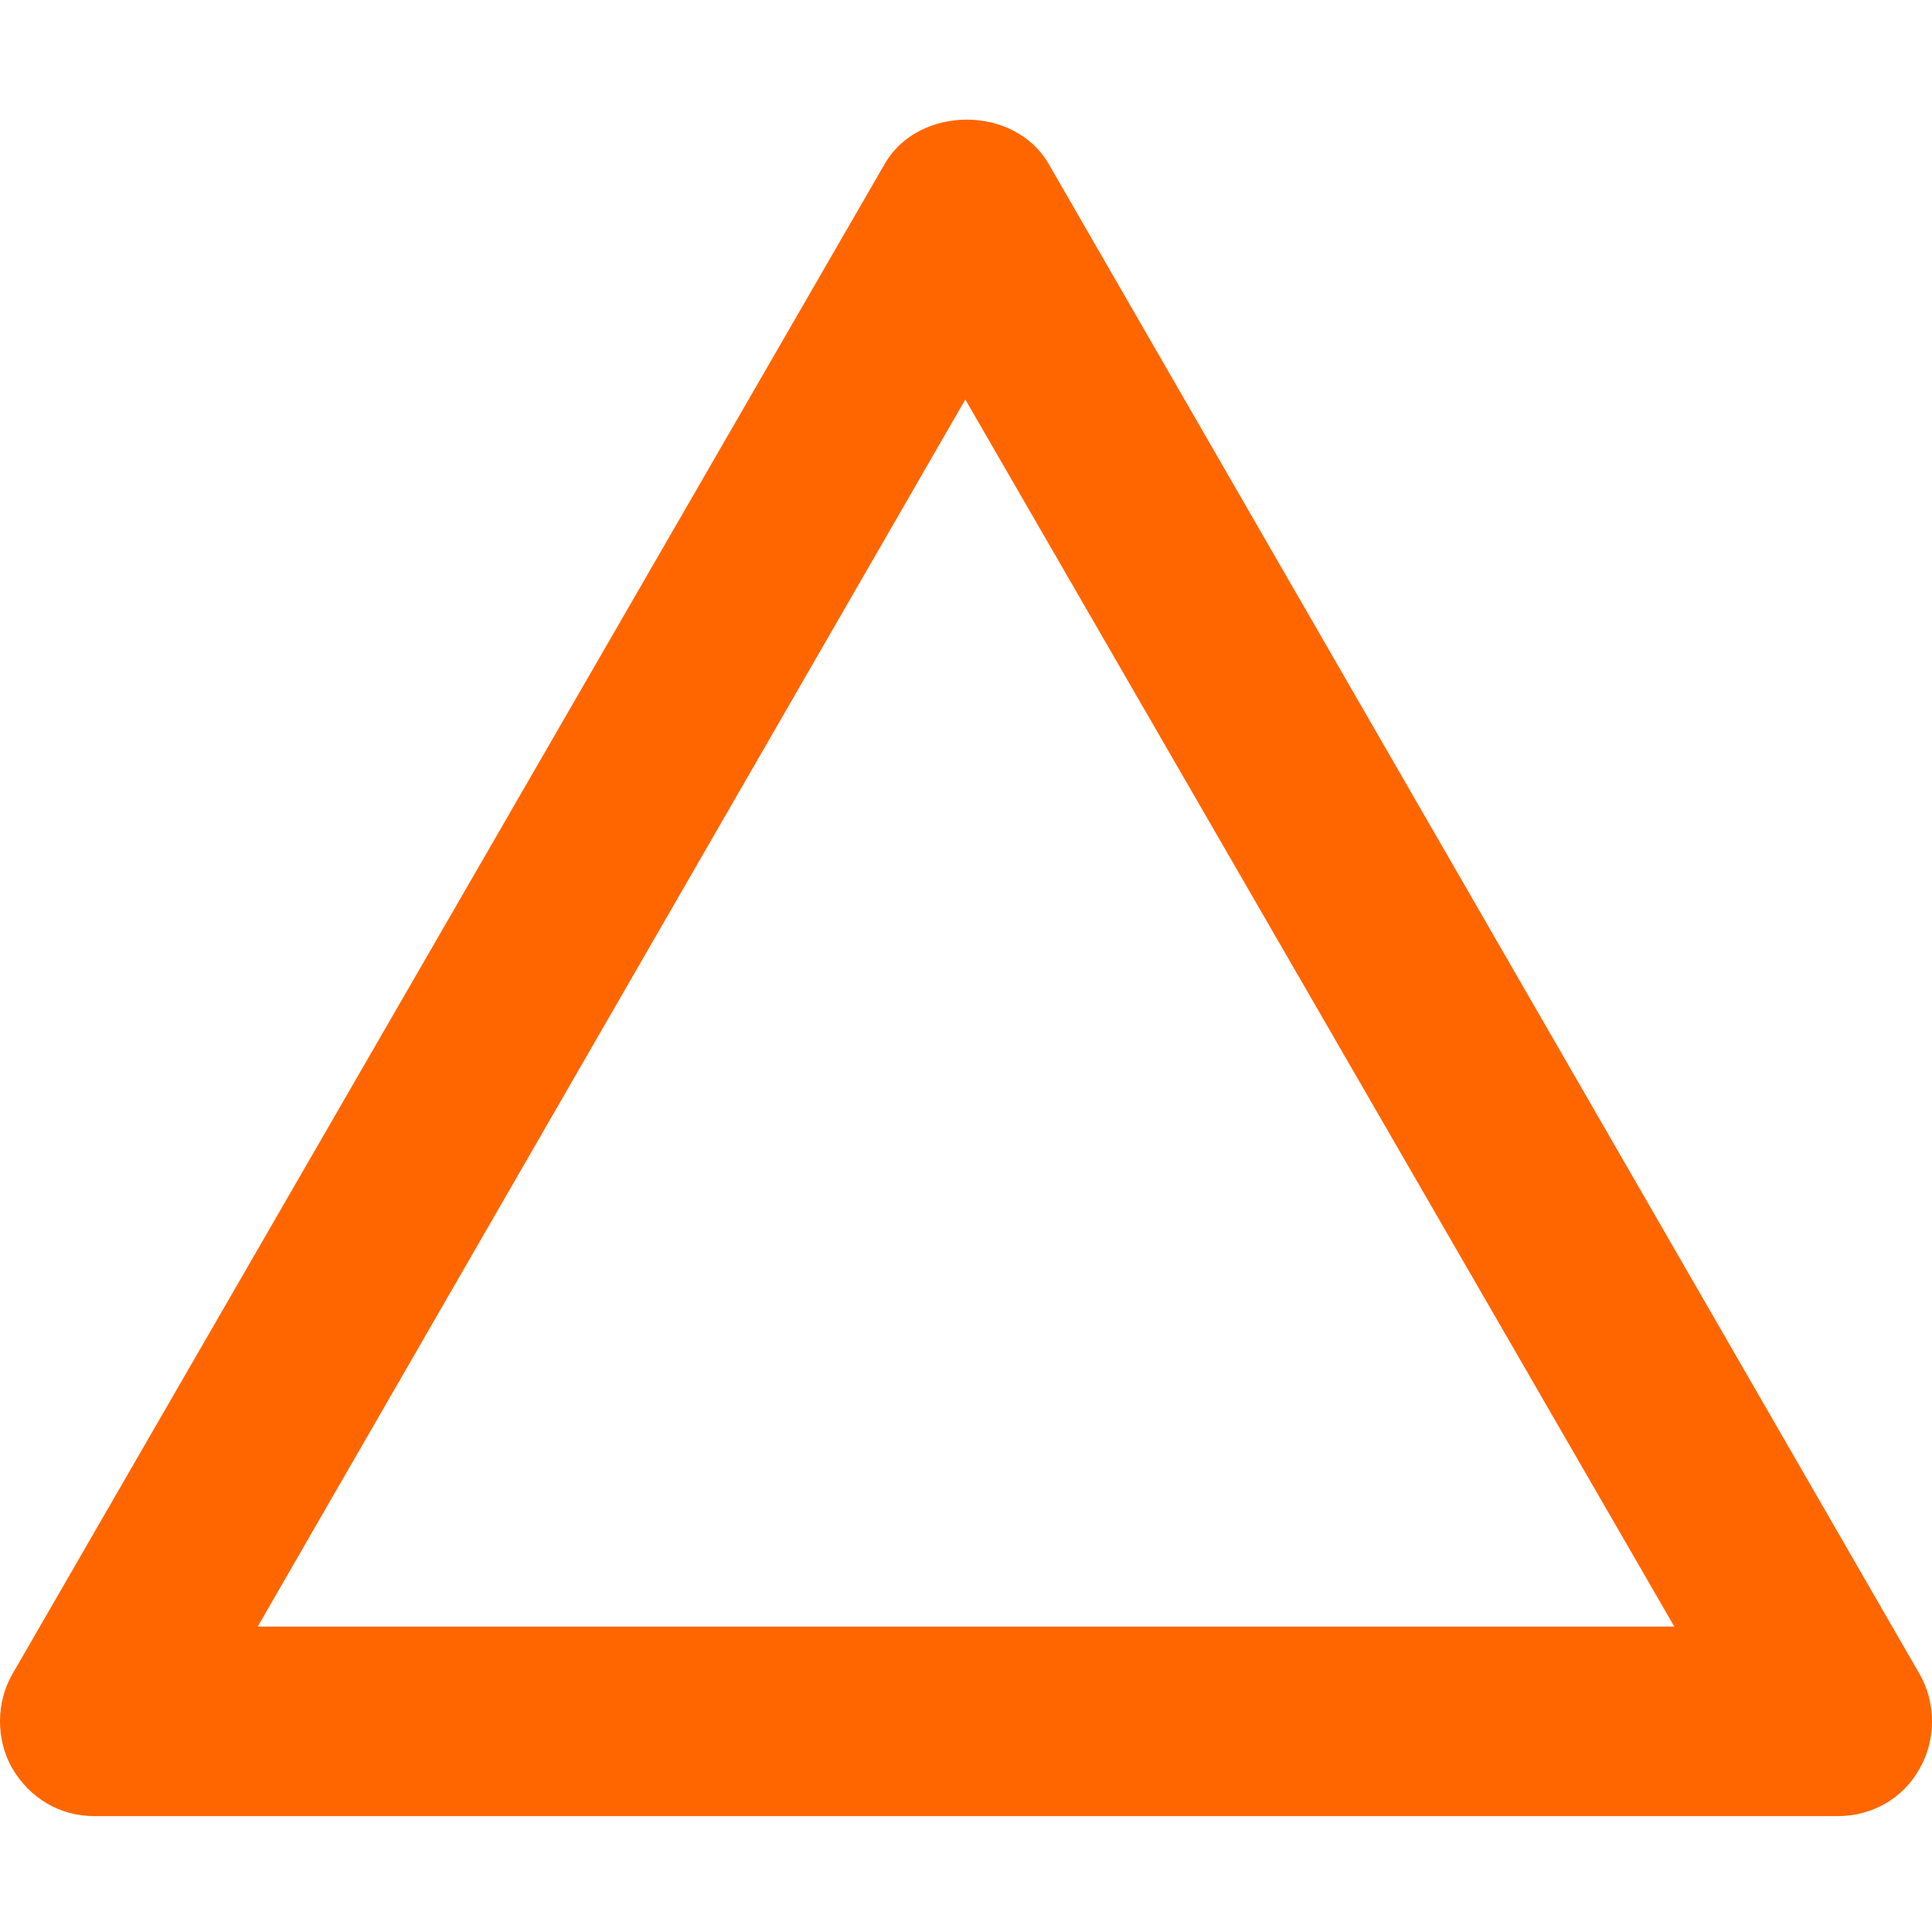 <?xml version="1.0" encoding="utf-8"?>
<!-- Generator: Adobe Illustrator 25.2.0, SVG Export Plug-In . SVG Version: 6.00 Build 0)  -->
<svg version="1.1" id="レイヤー_1" xmlns="http://www.w3.org/2000/svg" xmlns:xlink="http://www.w3.org/1999/xlink" x="0px"
	 y="0px" viewBox="0 0 141.7 141.7" style="enable-background:new 0 0 141.7 141.7;" xml:space="preserve">
<style type="text/css">
	.st0{fill:#FF6600;}
</style>
<path class="st0" d="M134.8,133.2H6.9c-2.5,0-4.7-1.3-6-3.5c-1.2-2.1-1.2-4.8,0-6.9L64.9,12c2.5-4.3,9.5-4.3,12,0l63.9,110.8
	c1.2,2.1,1.2,4.8,0,6.9C139.6,131.9,137.3,133.2,134.8,133.2z M18.9,119.3h103.9l-52-90L18.9,119.3z"/>
</svg>
